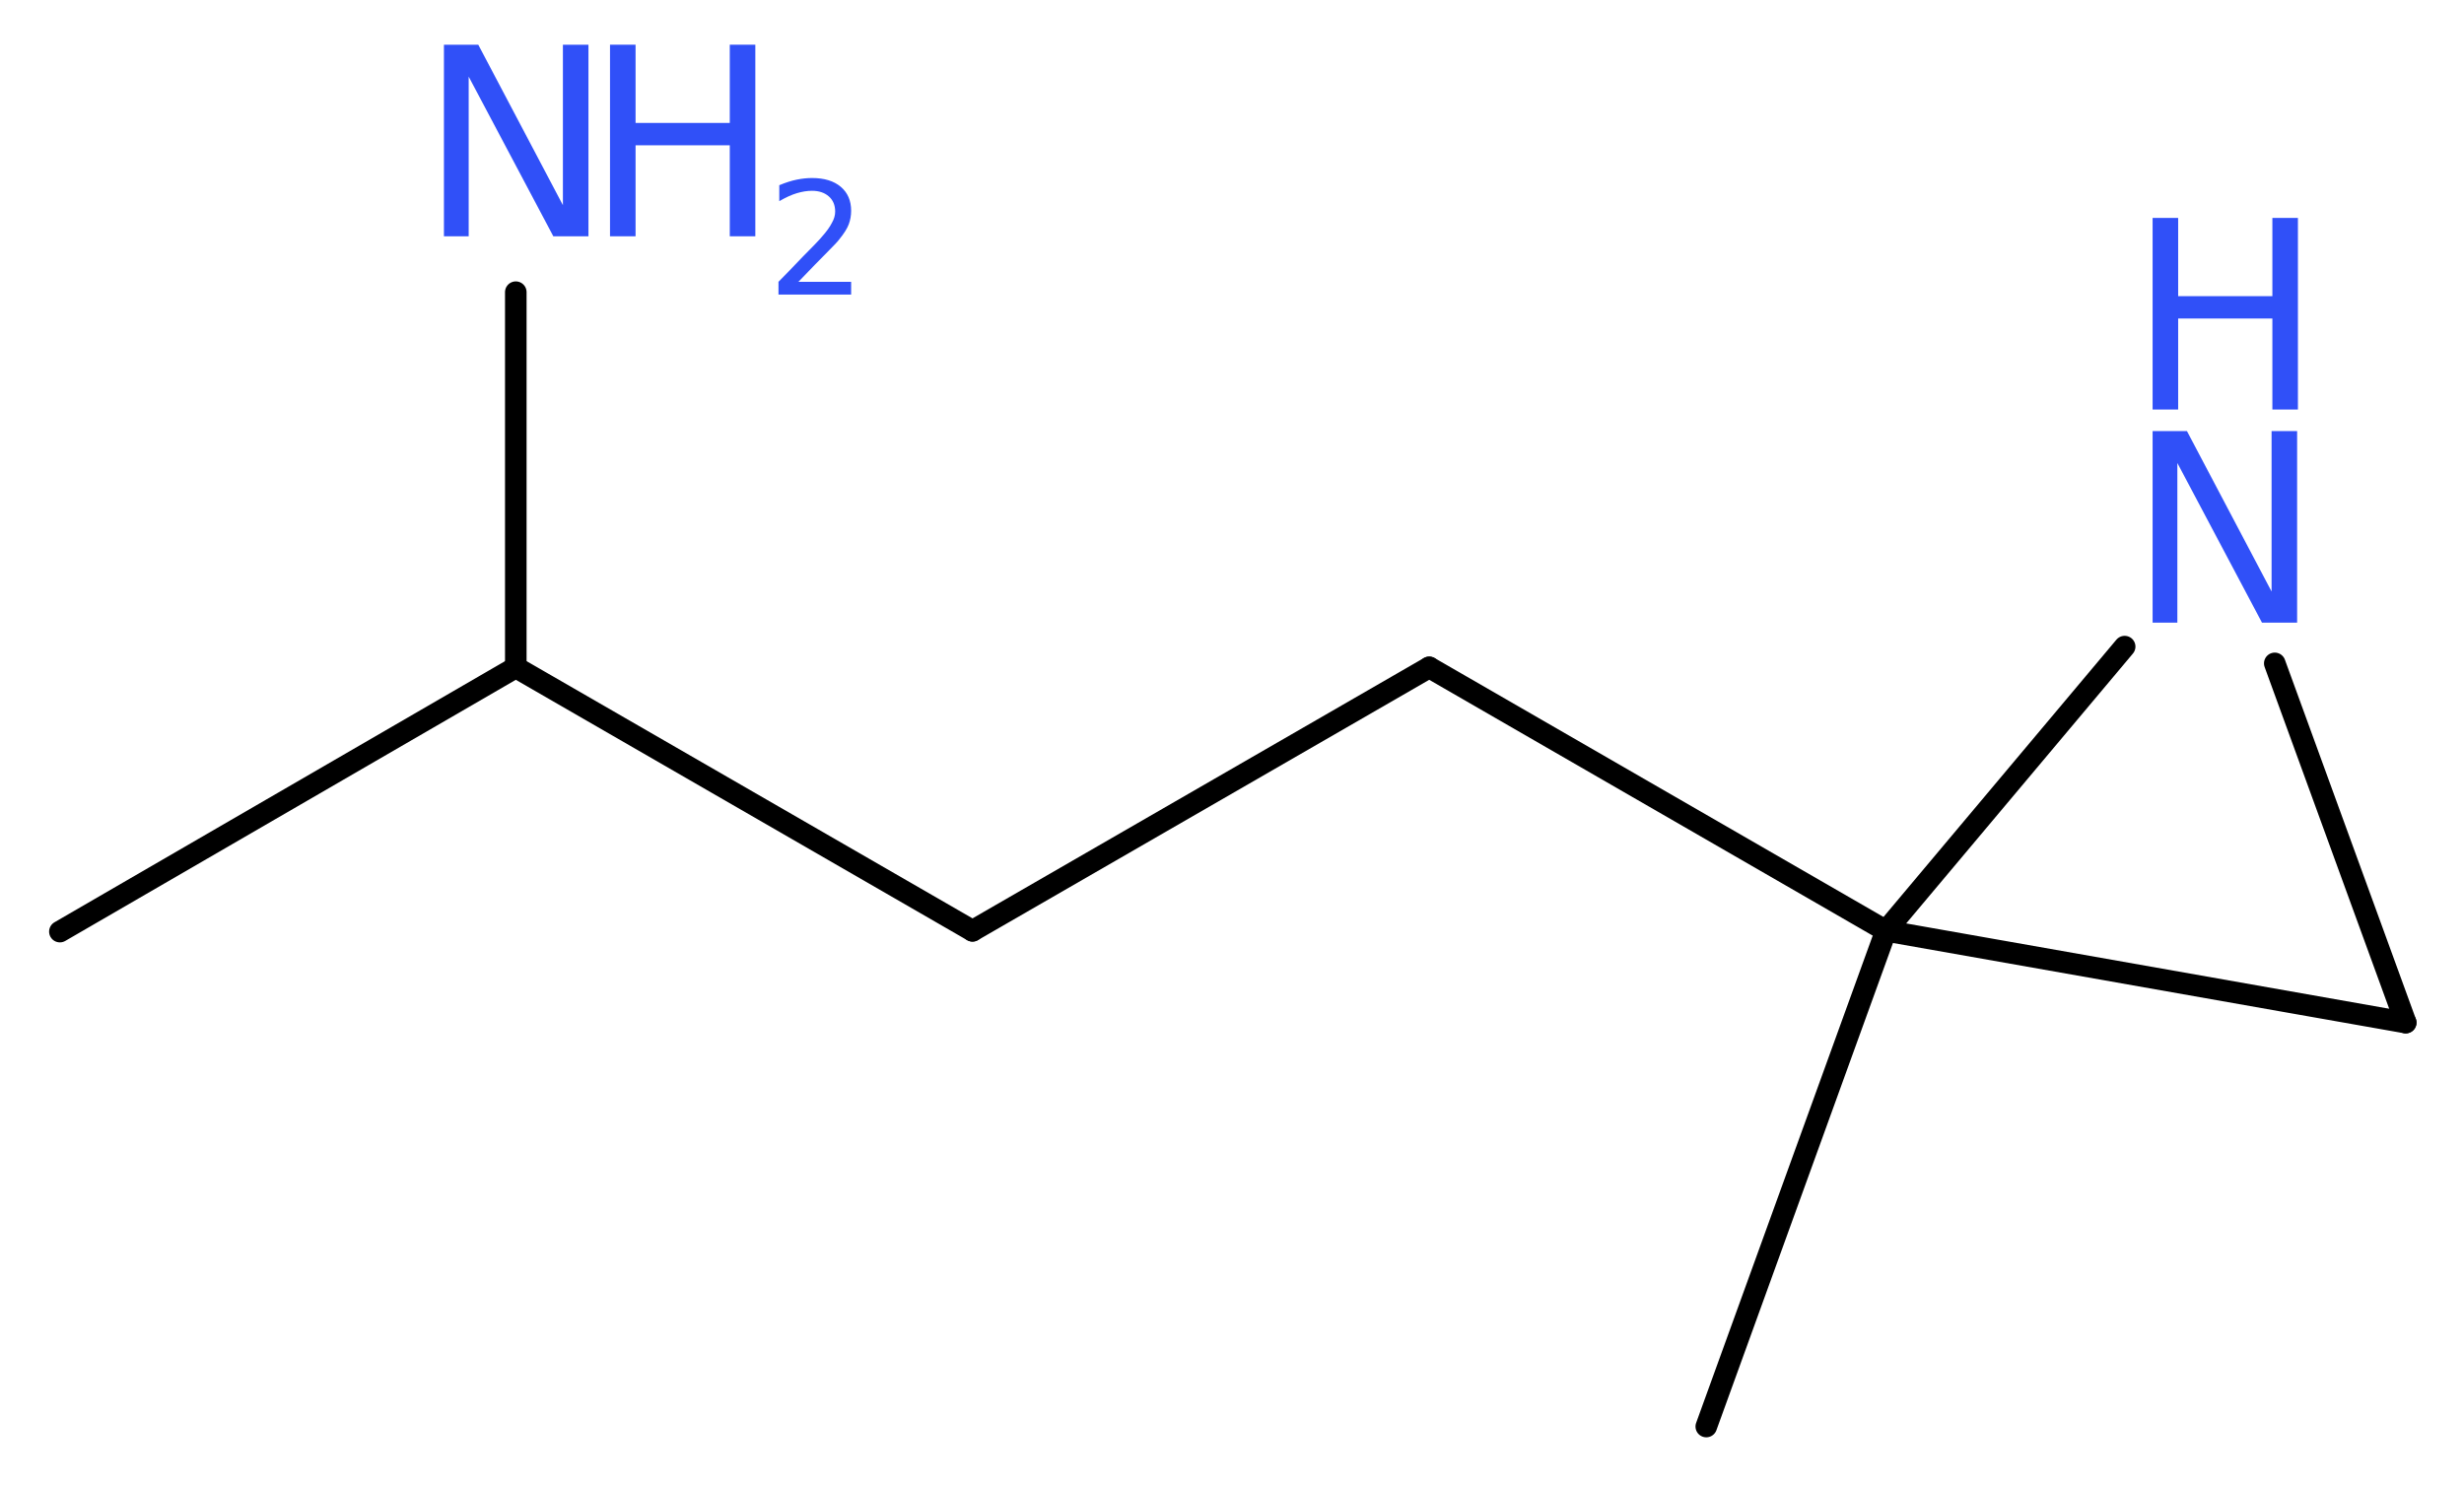 <?xml version='1.0' encoding='UTF-8'?>
<!DOCTYPE svg PUBLIC "-//W3C//DTD SVG 1.1//EN" "http://www.w3.org/Graphics/SVG/1.1/DTD/svg11.dtd">
<svg version='1.2' xmlns='http://www.w3.org/2000/svg' xmlns:xlink='http://www.w3.org/1999/xlink' width='30.86mm' height='18.6mm' viewBox='0 0 30.86 18.6'>
  <desc>Generated by the Chemistry Development Kit (http://github.com/cdk)</desc>
  <g stroke-linecap='round' stroke-linejoin='round' stroke='#000000' stroke-width='.27' fill='#3050F8'>
    <rect x='.0' y='.0' width='31.0' height='19.0' fill='#FFFFFF' stroke='none'/>
    <g id='mol1' class='mol'>
      <line id='mol1bnd1' class='bond' x1='.75' y1='11.67' x2='6.46' y2='8.36'/>
      <line id='mol1bnd2' class='bond' x1='6.46' y1='8.36' x2='6.46' y2='3.66'/>
      <line id='mol1bnd3' class='bond' x1='6.46' y1='8.36' x2='12.18' y2='11.66'/>
      <line id='mol1bnd4' class='bond' x1='12.18' y1='11.66' x2='17.9' y2='8.36'/>
      <line id='mol1bnd5' class='bond' x1='17.9' y1='8.36' x2='23.62' y2='11.66'/>
      <line id='mol1bnd6' class='bond' x1='23.62' y1='11.66' x2='21.37' y2='17.87'/>
      <line id='mol1bnd7' class='bond' x1='23.62' y1='11.66' x2='30.13' y2='12.81'/>
      <line id='mol1bnd8' class='bond' x1='30.13' y1='12.81' x2='28.49' y2='8.31'/>
      <line id='mol1bnd9' class='bond' x1='23.62' y1='11.66' x2='26.61' y2='8.1'/>
      <g id='mol1atm3' class='atom'>
        <path d='M5.56 .56h.43l1.06 2.01v-2.01h.32v2.4h-.44l-1.06 -2.0v2.0h-.31v-2.4z' stroke='none'/>
        <path d='M7.64 .56h.32v.98h1.18v-.98h.32v2.4h-.32v-1.14h-1.18v1.14h-.32v-2.4z' stroke='none'/>
        <path d='M9.98 3.53h.68v.16h-.91v-.16q.11 -.11 .3 -.31q.19 -.19 .24 -.25q.09 -.1 .13 -.18q.04 -.07 .04 -.14q.0 -.12 -.08 -.19q-.08 -.07 -.21 -.07q-.09 .0 -.19 .03q-.1 .03 -.22 .1v-.2q.12 -.05 .22 -.07q.1 -.02 .19 -.02q.23 .0 .36 .11q.13 .11 .13 .3q.0 .09 -.03 .17q-.03 .08 -.12 .19q-.02 .03 -.15 .16q-.13 .13 -.36 .37z' stroke='none'/>
      </g>
      <g id='mol1atm9' class='atom'>
        <path d='M26.96 5.4h.43l1.06 2.01v-2.01h.32v2.4h-.44l-1.06 -2.0v2.0h-.31v-2.4z' stroke='none'/>
        <path d='M26.96 2.73h.32v.98h1.18v-.98h.32v2.4h-.32v-1.14h-1.18v1.14h-.32v-2.4z' stroke='none'/>
      </g>
    </g>
  </g>
</svg>
